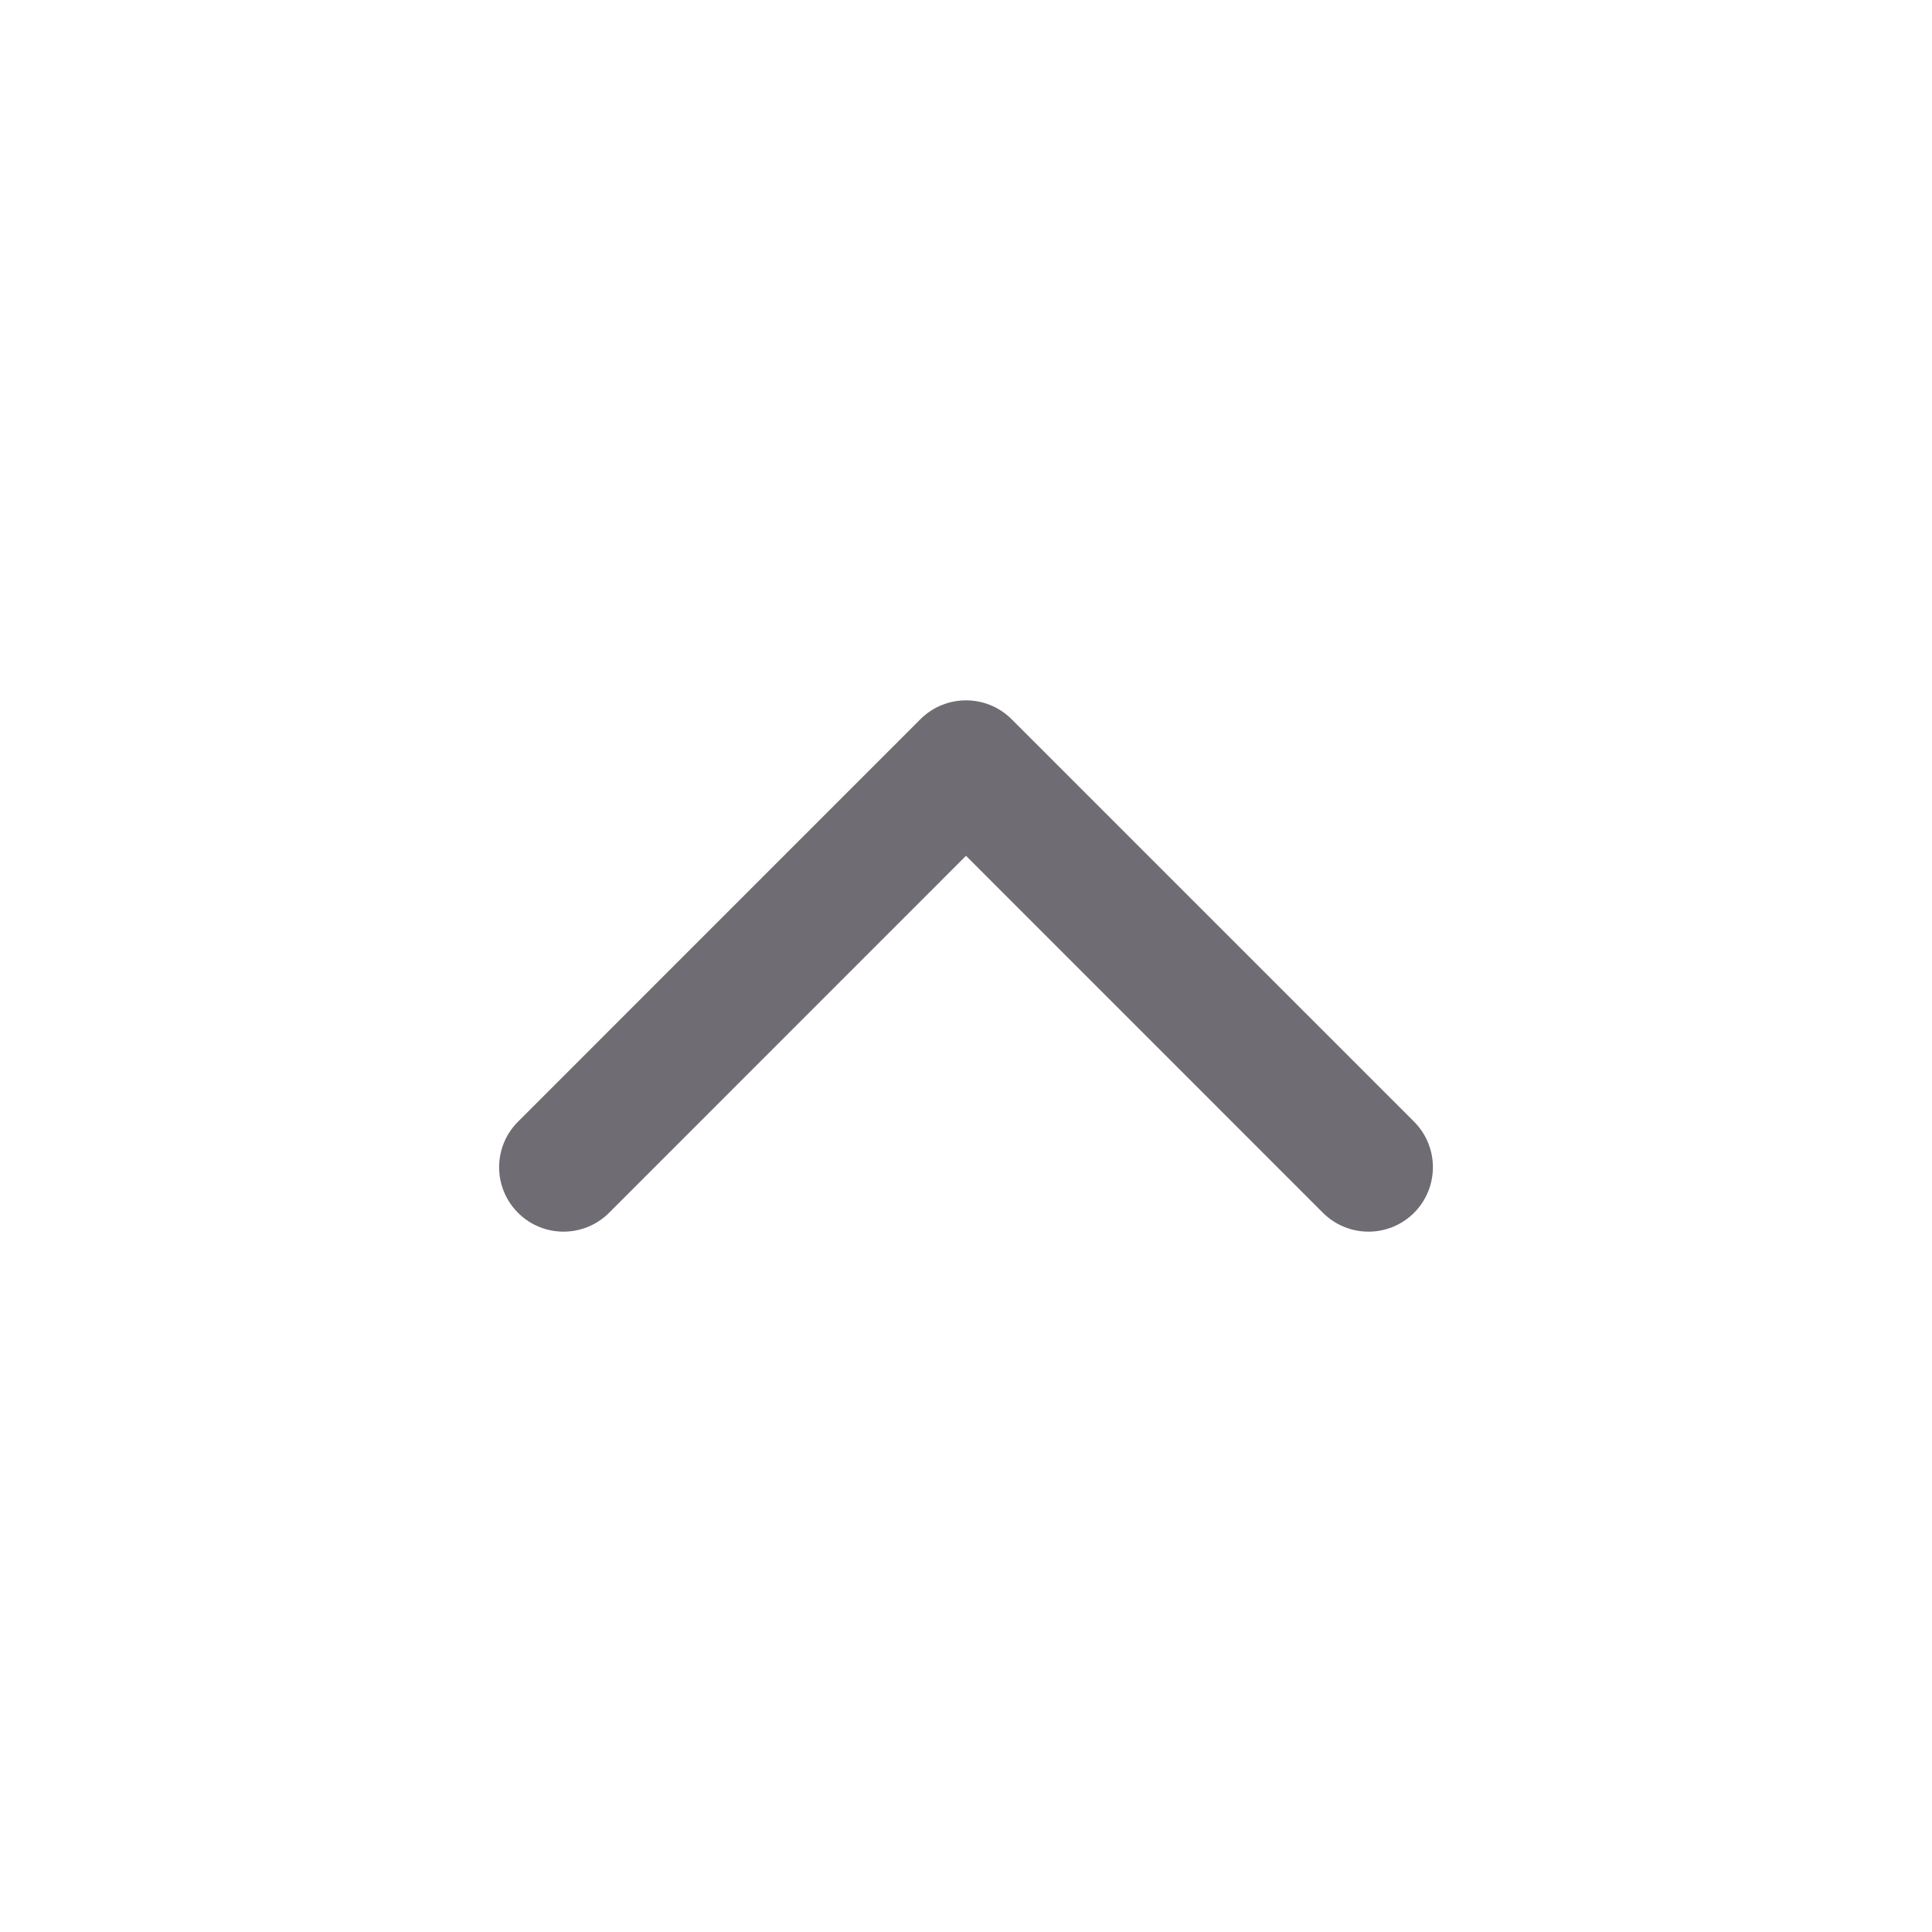 <svg width="24" height="24" viewBox="0 0 24 24" fill="none" xmlns="http://www.w3.org/2000/svg">
<path fill-rule="evenodd" clip-rule="evenodd" d="M6.435 15.066C6.122 14.753 6.122 14.246 6.435 13.934L11.434 8.934C11.747 8.622 12.254 8.622 12.566 8.934L17.566 13.934C17.878 14.246 17.878 14.753 17.566 15.066C17.253 15.378 16.747 15.378 16.434 15.066L12 10.631L7.566 15.066C7.253 15.378 6.747 15.378 6.435 15.066Z" fill="#6F6C74"/>
</svg>

